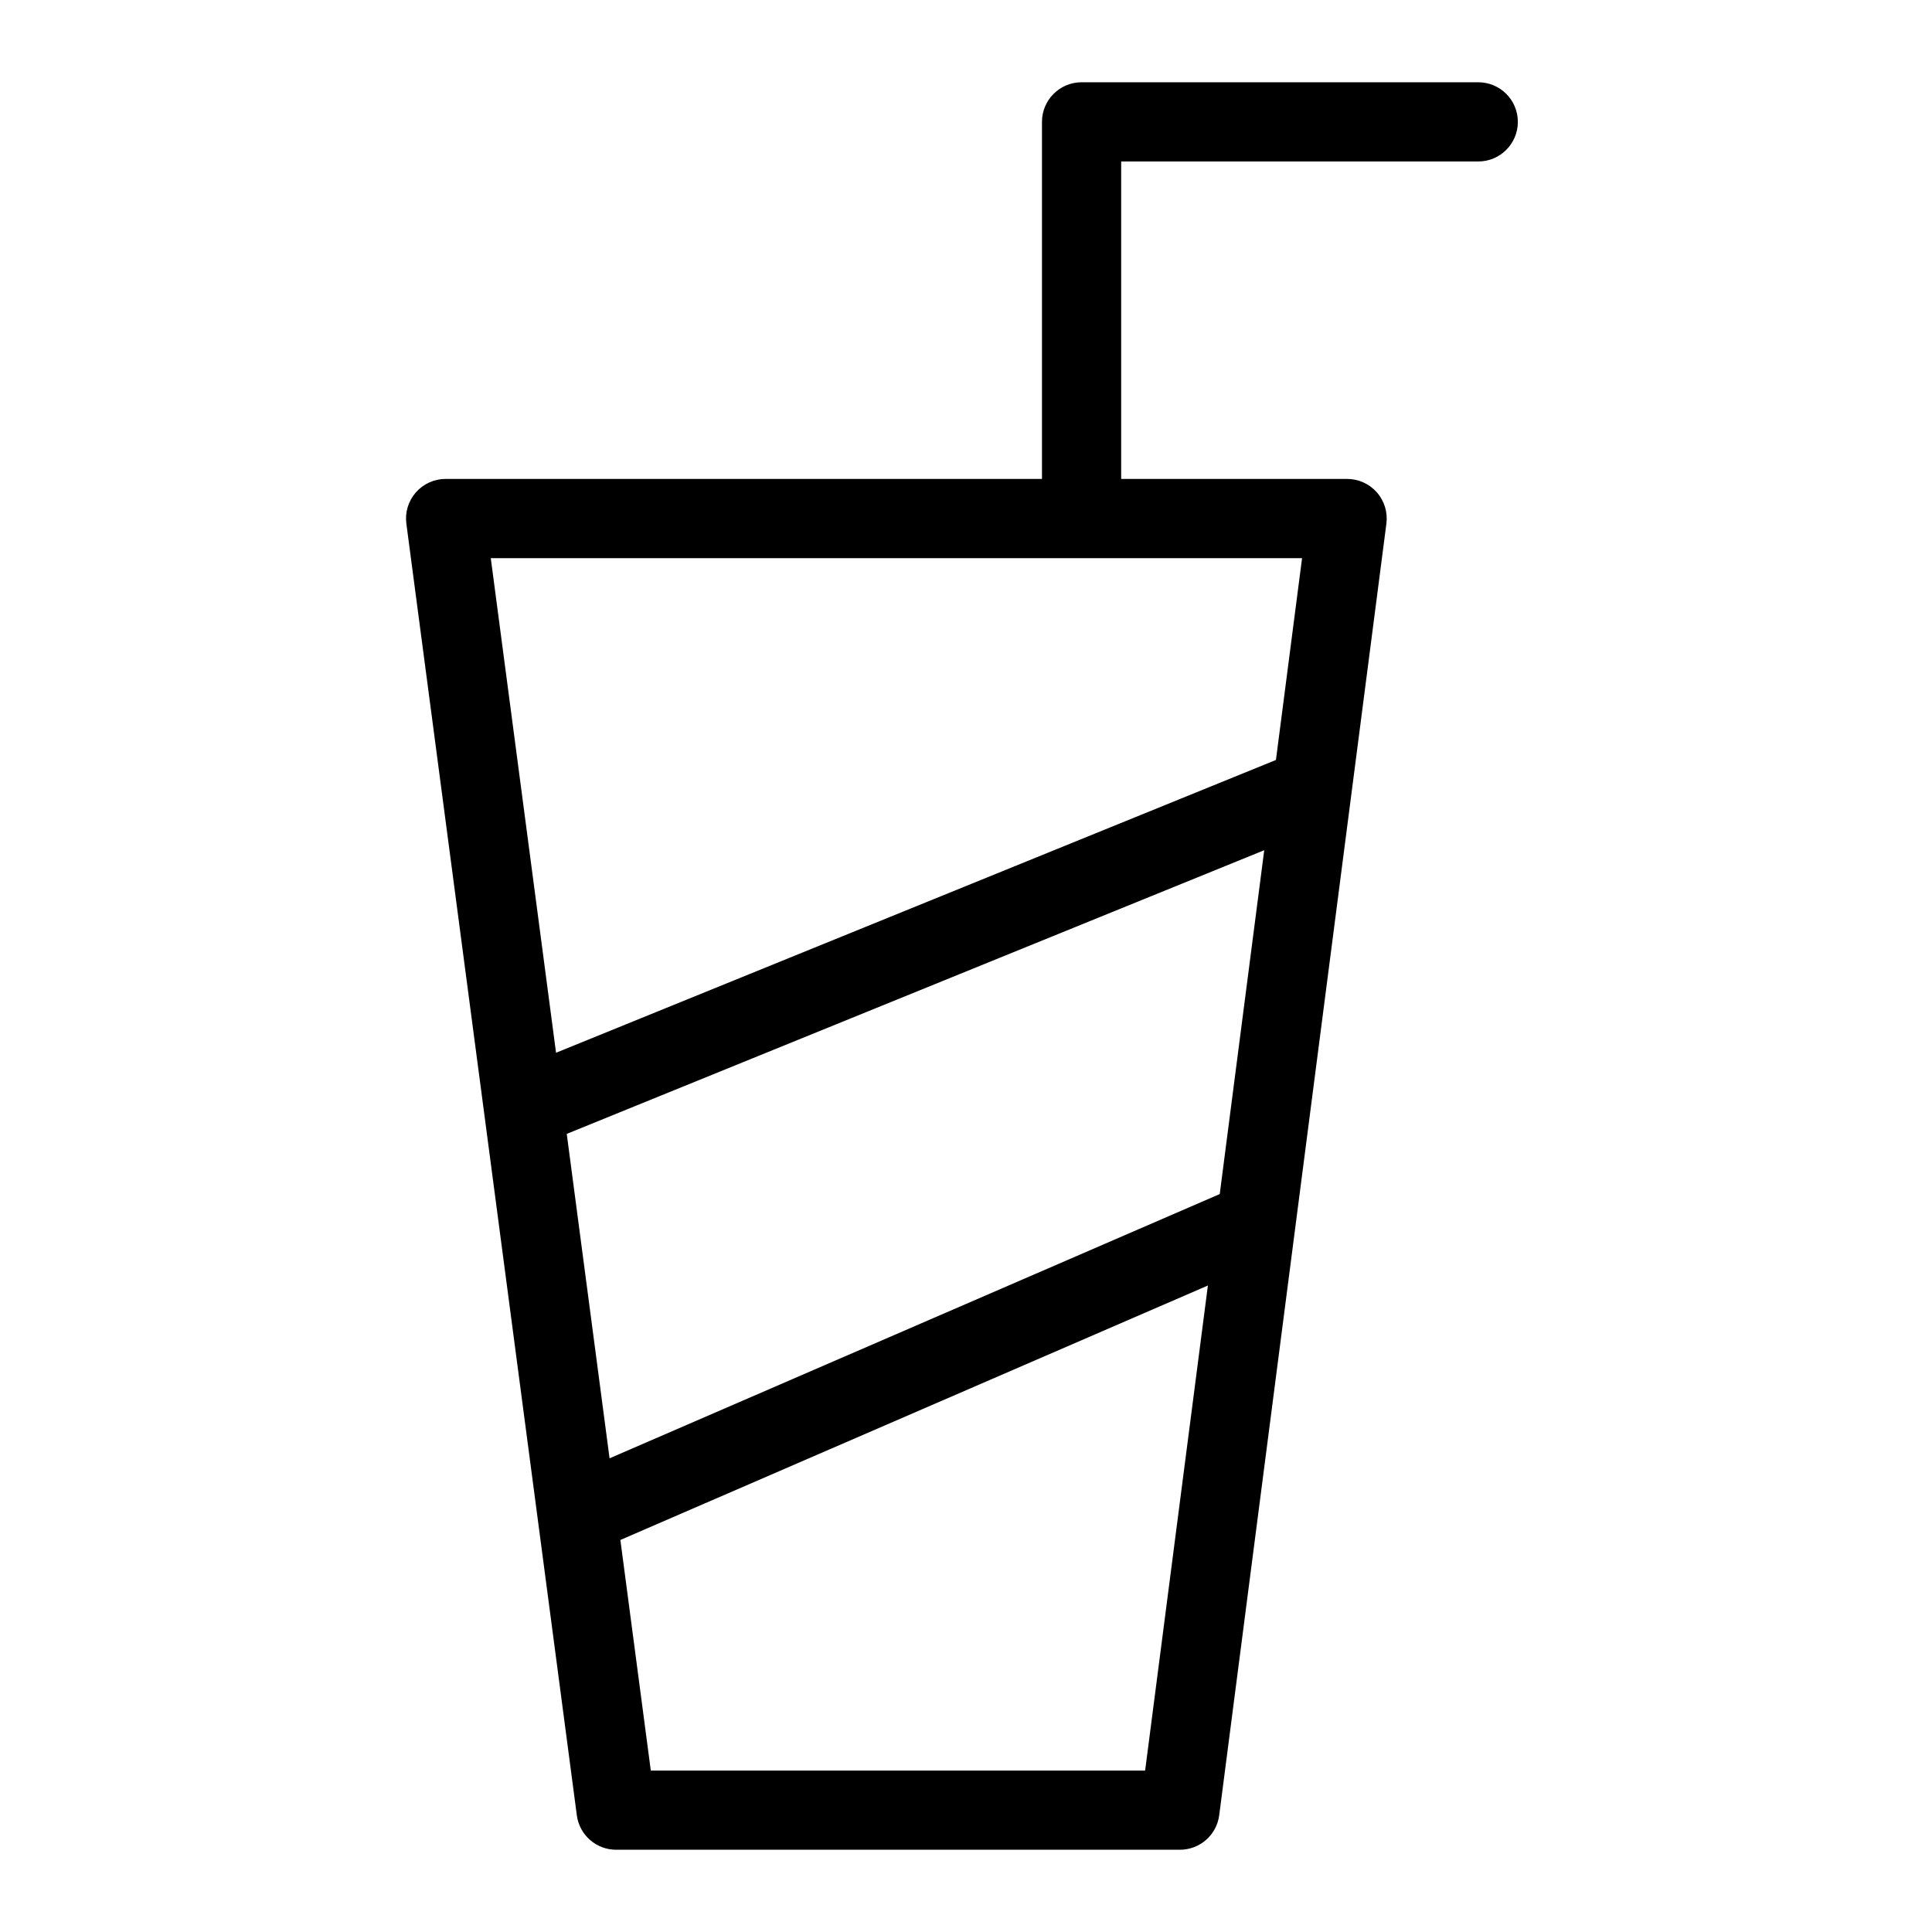 <?xml version="1.0" encoding="UTF-8"?>
<!-- Uploaded to: ICON Repo, www.iconrepo.com, Generator: ICON Repo Mixer Tools -->
<svg fill="#000000" width="800px" height="800px" version="1.1" viewBox="144 144 512 512" xmlns="http://www.w3.org/2000/svg">
 <path d="m535.75 165.8h-105.12c-5.793 0-10.492 4.699-10.496 10.496v94.625l-158.04-0.004c-3.023 0-5.898 1.305-7.891 3.578-1.992 2.273-2.91 5.297-2.512 8.293l45.176 342.29c0.688 5.223 5.137 9.125 10.406 9.125h149.42c5.277 0 9.734-3.918 10.41-9.148l44.305-342.29v-0.004c0.387-2.992-0.531-6.008-2.523-8.273-1.992-2.269-4.867-3.57-7.883-3.57h-59.879v-84.125h94.629c5.797 0 10.496-4.699 10.496-10.496s-4.699-10.496-10.496-10.496zm-68.508 294.64-161.7 70.027-11.348-85.977 184.84-75.176zm-19.773 152.78h-131l-8.066-61.113 155.7-67.434zm34.668-267.82-190.78 77.59-17.297-131.07h215z"/>
</svg>